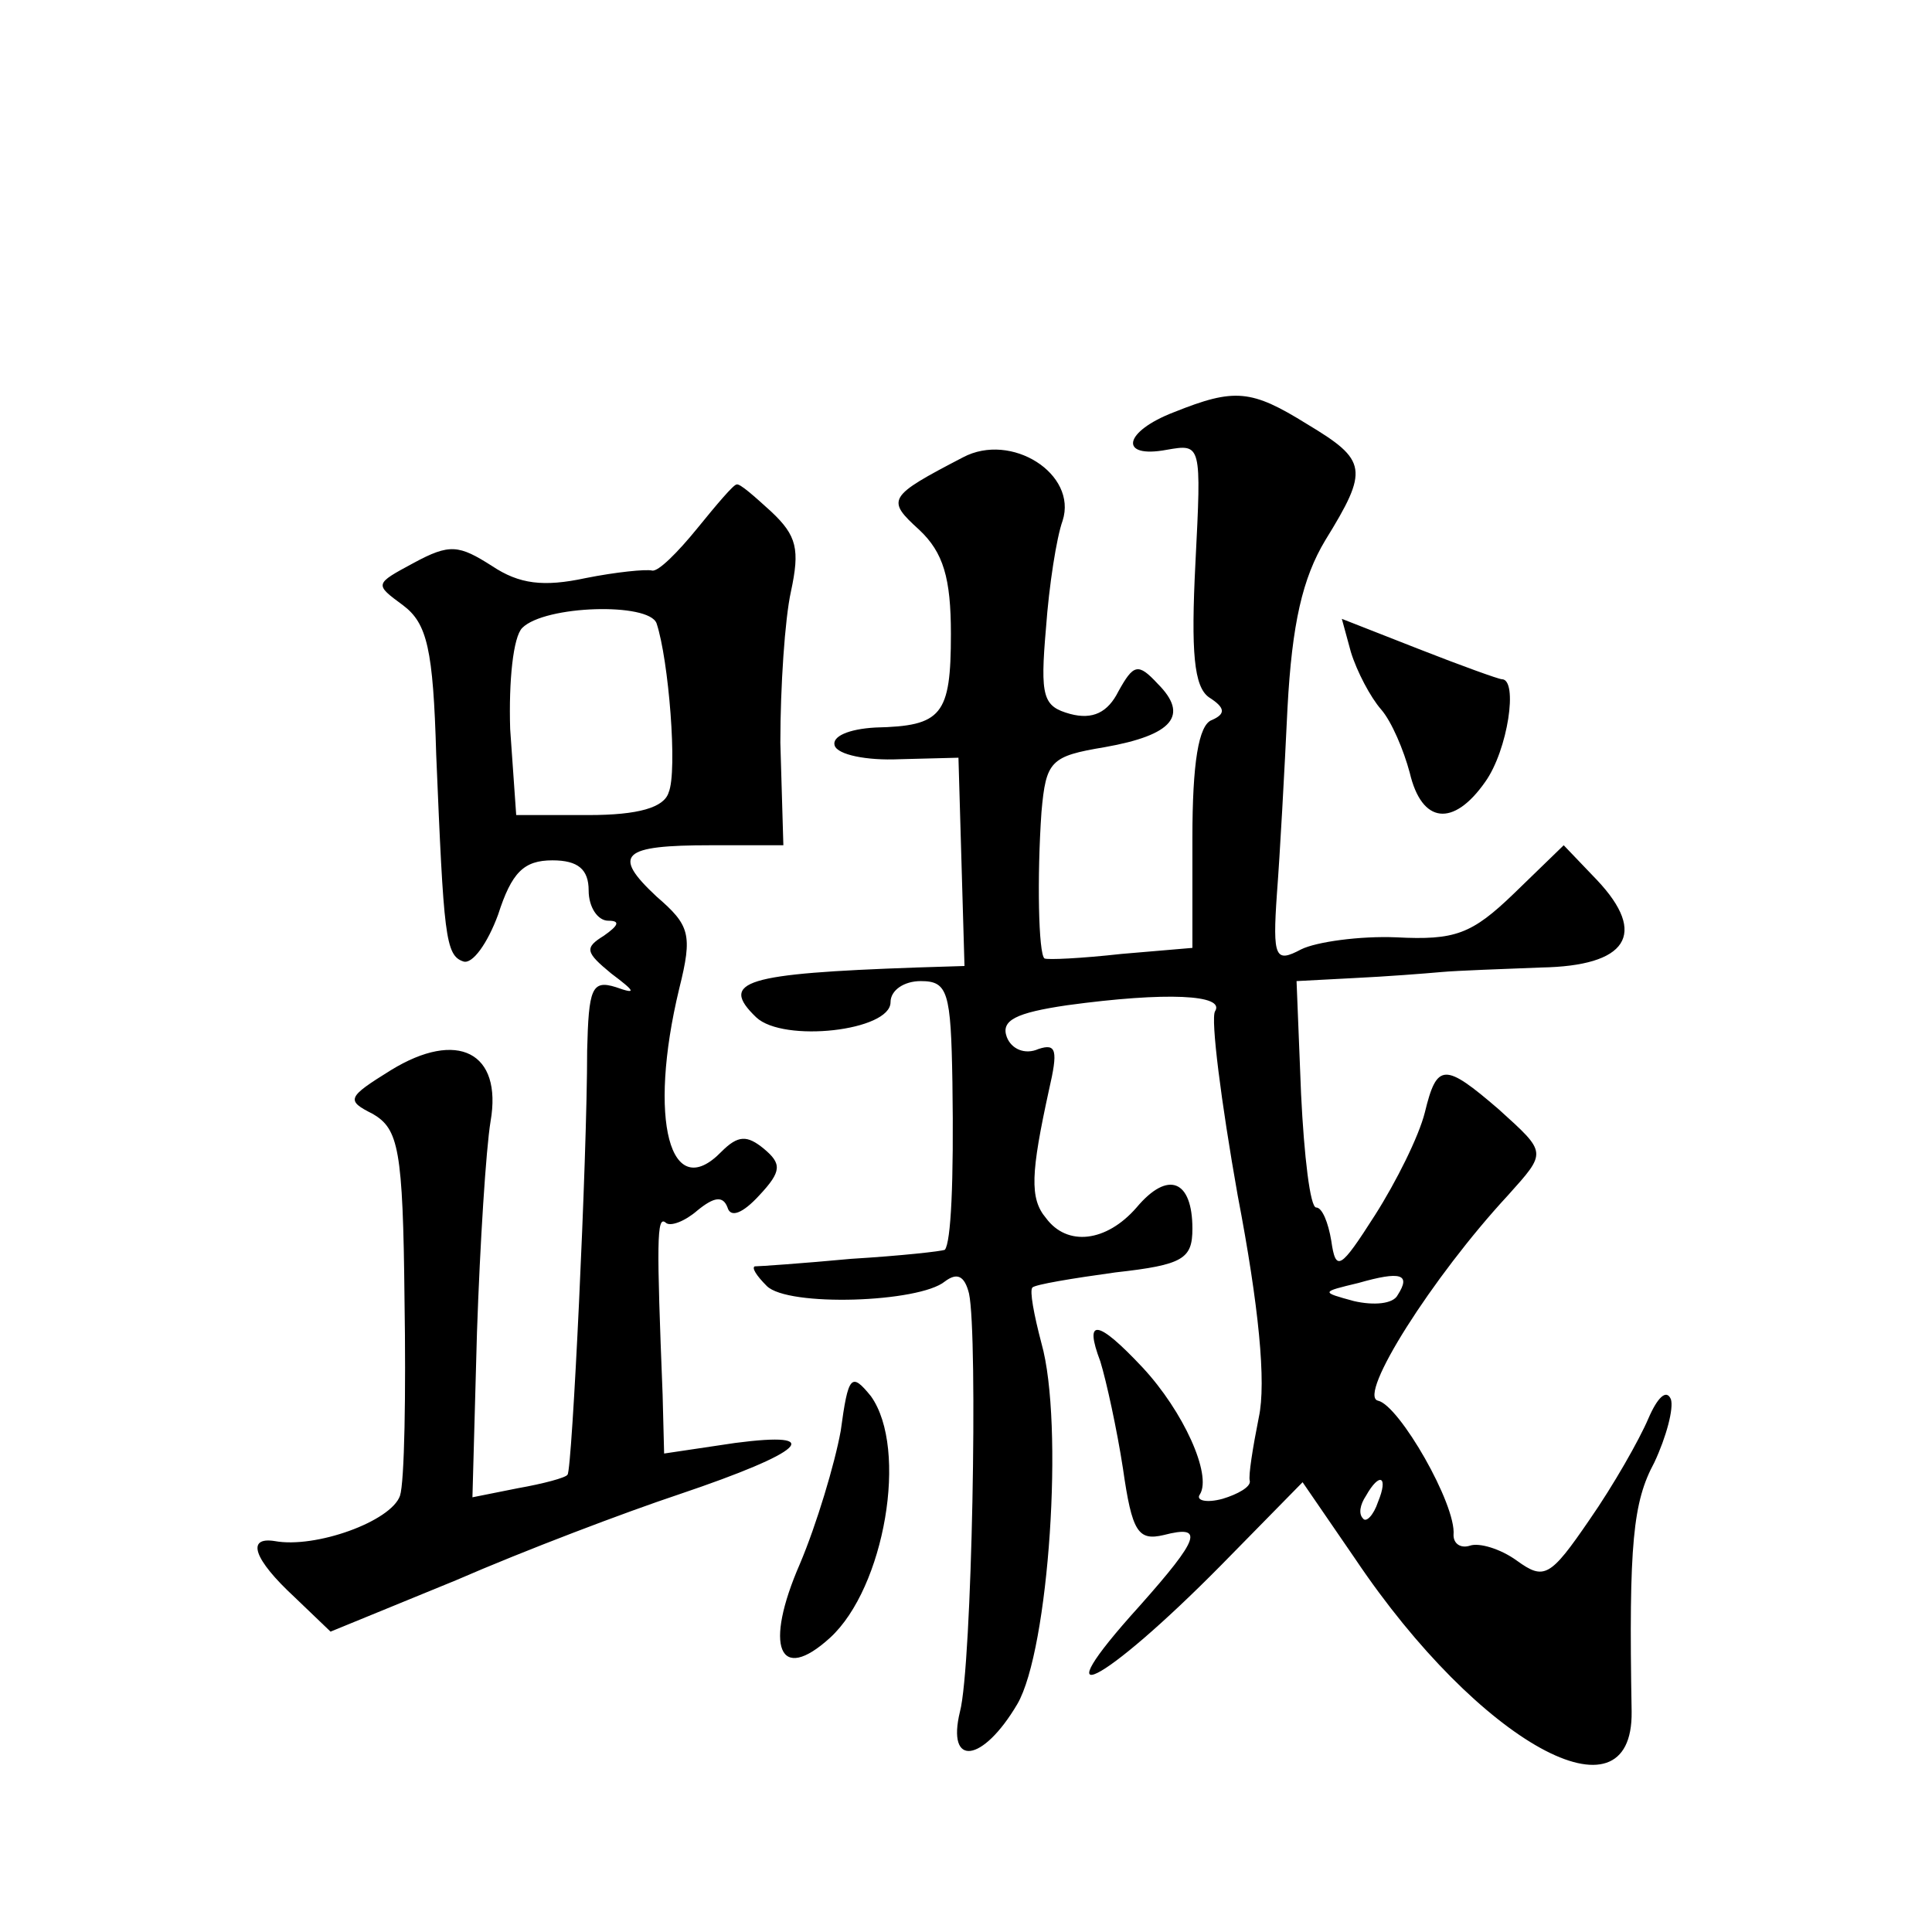 <?xml version="1.0" standalone="no"?>
<!DOCTYPE svg PUBLIC "-//W3C//DTD SVG 20010904//EN"
 "http://www.w3.org/TR/2001/REC-SVG-20010904/DTD/svg10.dtd">
<svg version="1.0" xmlns="http://www.w3.org/2000/svg"
 width="128pt" height="128pt" viewBox="0 0 128 128"
 preserveAspectRatio="xMidYMid meet">
<g transform="translate(0,128) scale(0.1,-0.1)"
fill="#0" stroke="none">
<path d="M778 1007 c-34 -13 -37 -31 -5 -25 23 4 23 4 19 -75 -3 -59 -1 -82 9 -89
11 -7 11 -11 2 -15 -9 -3 -13 -29 -13 -78 l0 -73 -47 -4 c-27 -3 -49 -4 -51 -3
-4 3 -5 54 -2 97 3 34 6 37 42 43 45 8 56 21 35 42 -13 14 -16 13 -26 -5 -7 -14
-17 -19 -32 -15 -18 5 -20 11 -16 57 2 28 7 60 11 71 10 31 -34 59 -66 42 -50 -26
-51 -28 -29 -48 16 -15 21 -32 21 -69 0 -54 -6 -61 -50 -62 -18 -1 -29 -6 -27 -12
2 -6 21 -10 43 -9 l39 1 2 -69 2 -69 -32 -1 c-113 -4 -131 -9 -106 -33 18 -17 89
-9 89 10 0 8 9 14 20 14 18 0 20 -7 21 -67 1 -67 -1 -106 -5 -111 -2 -1 -29 -4
-62 -6 -32 -3 -61 -5 -64 -5 -2 -1 1 -6 8 -13 14 -14 101 -11 118 3 8 6 13 4 16
-8 6 -28 2 -247 -6 -277 -9 -37 15 -34 38 5 21 36 31 186 16 239 -5 19 -8 35 -6
37 2 2 26 6 55 10 45 5 51 9 51 29 0 32 -16 39 -37 14 -20 -23 -46 -26 -60 -7 -11
13 -10 30 2 85 6 26 5 31 -7 27 -9 -4 -18 0 -21 8 -4 11 6 16 40 21 66 9 105 7
98 -4 -3 -5 4 -60 15 -122 14 -73 19 -124 14 -147 -4 -20 -7 -39 -6 -42 1 -4 -8
-9 -18 -12 -11 -3 -18 -1 -15 3 8 13 -11 55 -38 84 -30 32 -39 33 -28 4 4 -13 11
-45 15 -71 6 -42 10 -48 27 -44 27 7 24 -2 -16 -47 -67 -74 -25 -53 54 27 l54 55
35 -51 c82 -122 184 -178 183 -101 -2 112 1 139 15 165 8 17 13 36 11 42 -3 7 -9
1 -15 -13 -6 -14 -23 -44 -39 -67 -26 -38 -30 -40 -48 -27 -11 8 -25 12 -31 10
-6 -2 -11 1 -11 7 2 20 -36 86 -50 89 -14 3 36 82 86 136 26 29 26 28 -6 57 -36
31 -41 31 -49 -2 -4 -16 -19 -46 -33 -68 -23 -36 -26 -38 -29 -17 -2 12 -6 22 -10
22 -4 0 -8 34 -10 75 l-3 75 38 2 c21 1 47 3 58 4 11 1 41 2 66 3 57 1 71 22 37
58 l-22 23 -33 -32 c-28 -27 -39 -31 -78 -29 -24 1 -53 -3 -63 -8 -17 -9 -19 -6
-16 37 2 26 5 81 7 123 3 56 10 86 25 111 29 47 28 53 -12 77 -37 23 -48 24 -88
8z m148 -585 c-3 -6 -16 -7 -29 -4 -22 6 -22 6 3 12 28 8 35 6 26 -8z m-13 -137
c-3 -9 -8 -14 -10 -11 -3 3 -2 9 2 15 9 16 15 13 8 -4z M462 930 c-13 -16 -26 -29
-30 -28 -4 1 -24 -1 -44 -5 -28 -6 -44 -4 -62 8 -22 14 -28 15 -52 2 -26 -14 -26
-14 -7 -28 16 -12 20 -29 22 -99 5 -120 6 -133 18 -137 6 -2 16 12 23 31 9 28 17
36 36 36 17 0 24 -6 24 -20 0 -11 6 -20 13 -20 8 0 7 -3 -3 -10 -13 -8 -12 -11
5 -25 16 -12 17 -14 3 -9 -16 5 -18 -1 -19 -42 0 -72 -10 -279 -13 -281 -1 -2 -16
-6 -33 -9 l-30 -6 3 109 c2 59 6 122 9 140 8 46 -22 61 -66 34 -29 -18 -30 -20
-12 -29 17 -10 20 -23 21 -123 1 -62 0 -121 -3 -130 -6 -17 -56 -35 -83 -30 -19
3 -14 -12 13 -37 l24 -23 83 34 c46 20 112 45 148 57 83 28 98 42 37 34 l-47 -7
-1 39 c-4 101 -4 119 2 114 3 -3 13 1 21 8 11 9 17 10 20 2 2 -7 10 -4 21 8 15
16 15 21 3 31 -11 9 -17 9 -28 -2 -34 -35 -49 21 -28 108 9 36 7 42 -15 61 -30
28 -23 34 36 34 l48 0 -2 68 c0 37 3 82 7 100 6 28 4 37 -13 53 -11 10 -21 19 -23
18 -2 0 -13 -13 -26 -29z m-27 -63 c8 -24 14 -98 8 -112 -3 -10 -20 -15 -53 -15
l-48 0 -4 57 c-1 32 2 61 8 67 15 15 84 17 89 3z M895 848 c4 -13 13 -30 20 -38
7 -8 15 -27 19 -42 8 -34 29 -36 50 -6 15 21 22 68 11 68 -2 0 -27 9 -55 20 l-51
20 6 -22z M557 332 c-4 -22 -16 -62 -27 -88 -24 -55 -14 -80 20 -49 36 33 52 125
27 160 -13 16 -15 14 -20 -23z"/>
</g>
</svg>
